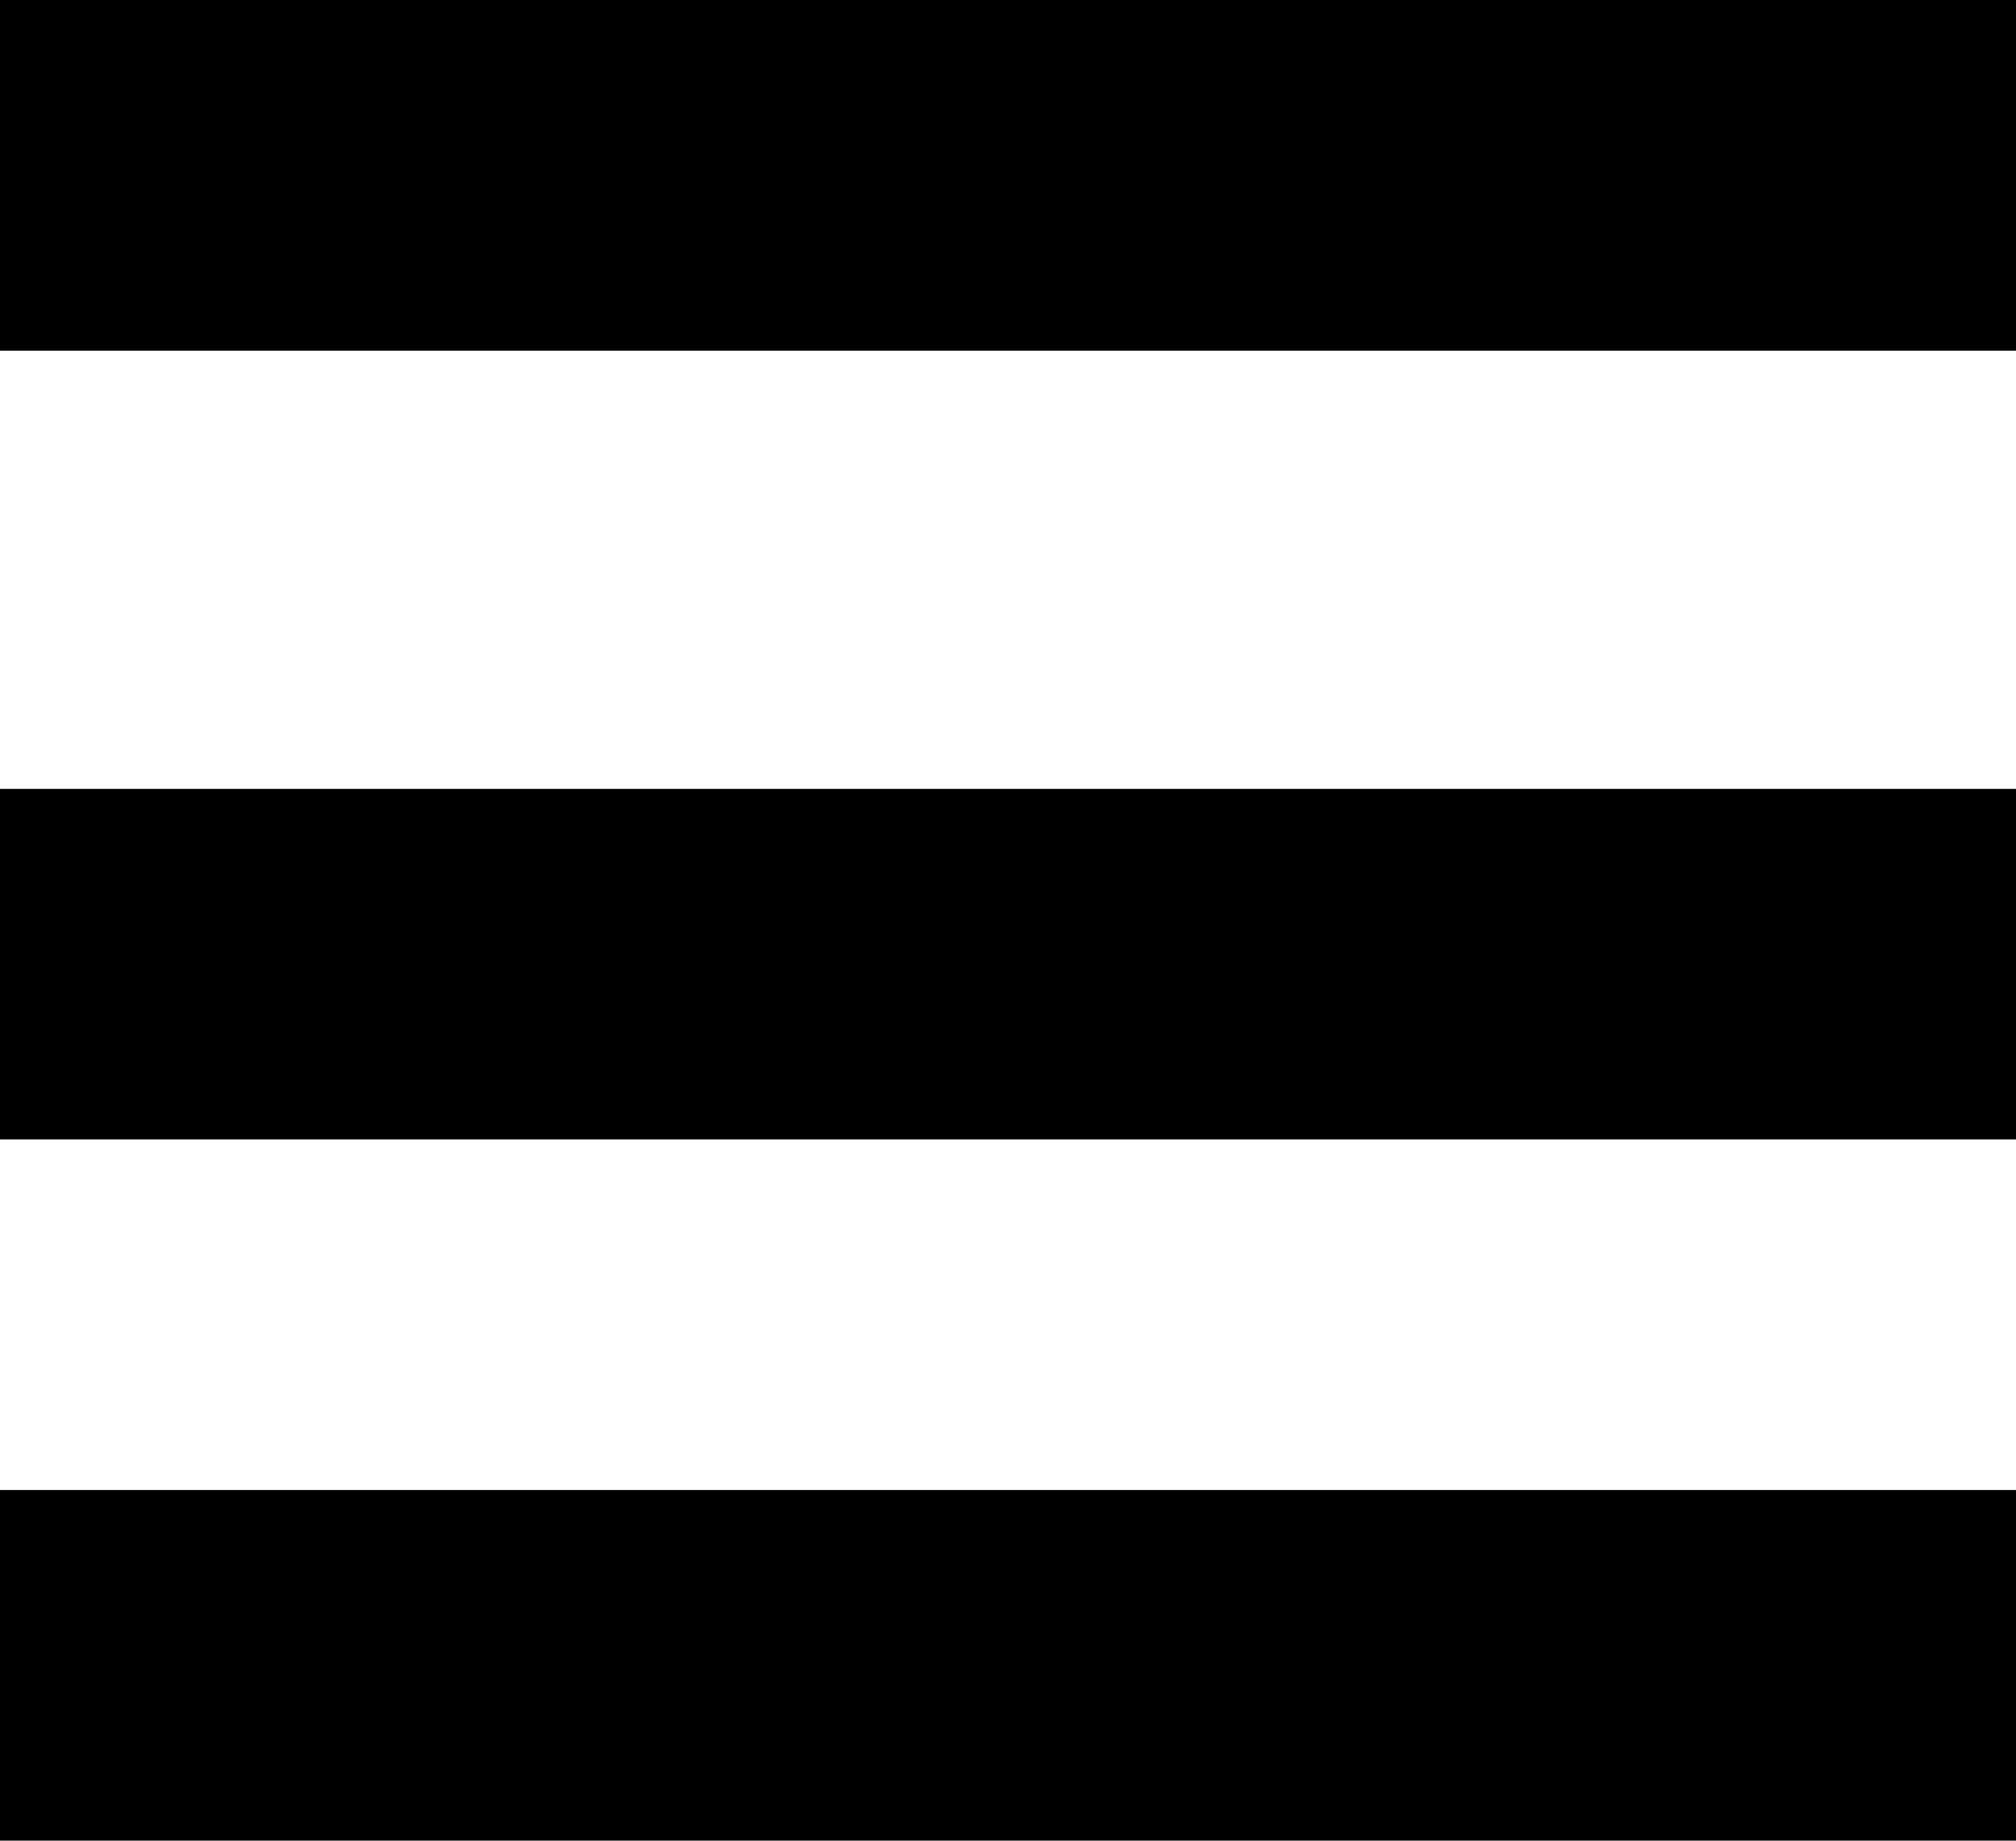 <?xml version="1.0" encoding="UTF-8"?> <svg xmlns="http://www.w3.org/2000/svg" width="23" height="21" viewBox="0 0 23 21" fill="none"><rect width="23" height="4" fill="#42B2FC" style="fill:#42B2FC;fill:color(display-p3 0.259 0.698 0.988);fill-opacity:1;"></rect><rect y="9" width="23" height="4" fill="#42B2FC" style="fill:#42B2FC;fill:color(display-p3 0.259 0.698 0.988);fill-opacity:1;"></rect><rect y="17" width="23" height="4" fill="#42B2FC" style="fill:#42B2FC;fill:color(display-p3 0.259 0.698 0.988);fill-opacity:1;"></rect></svg> 